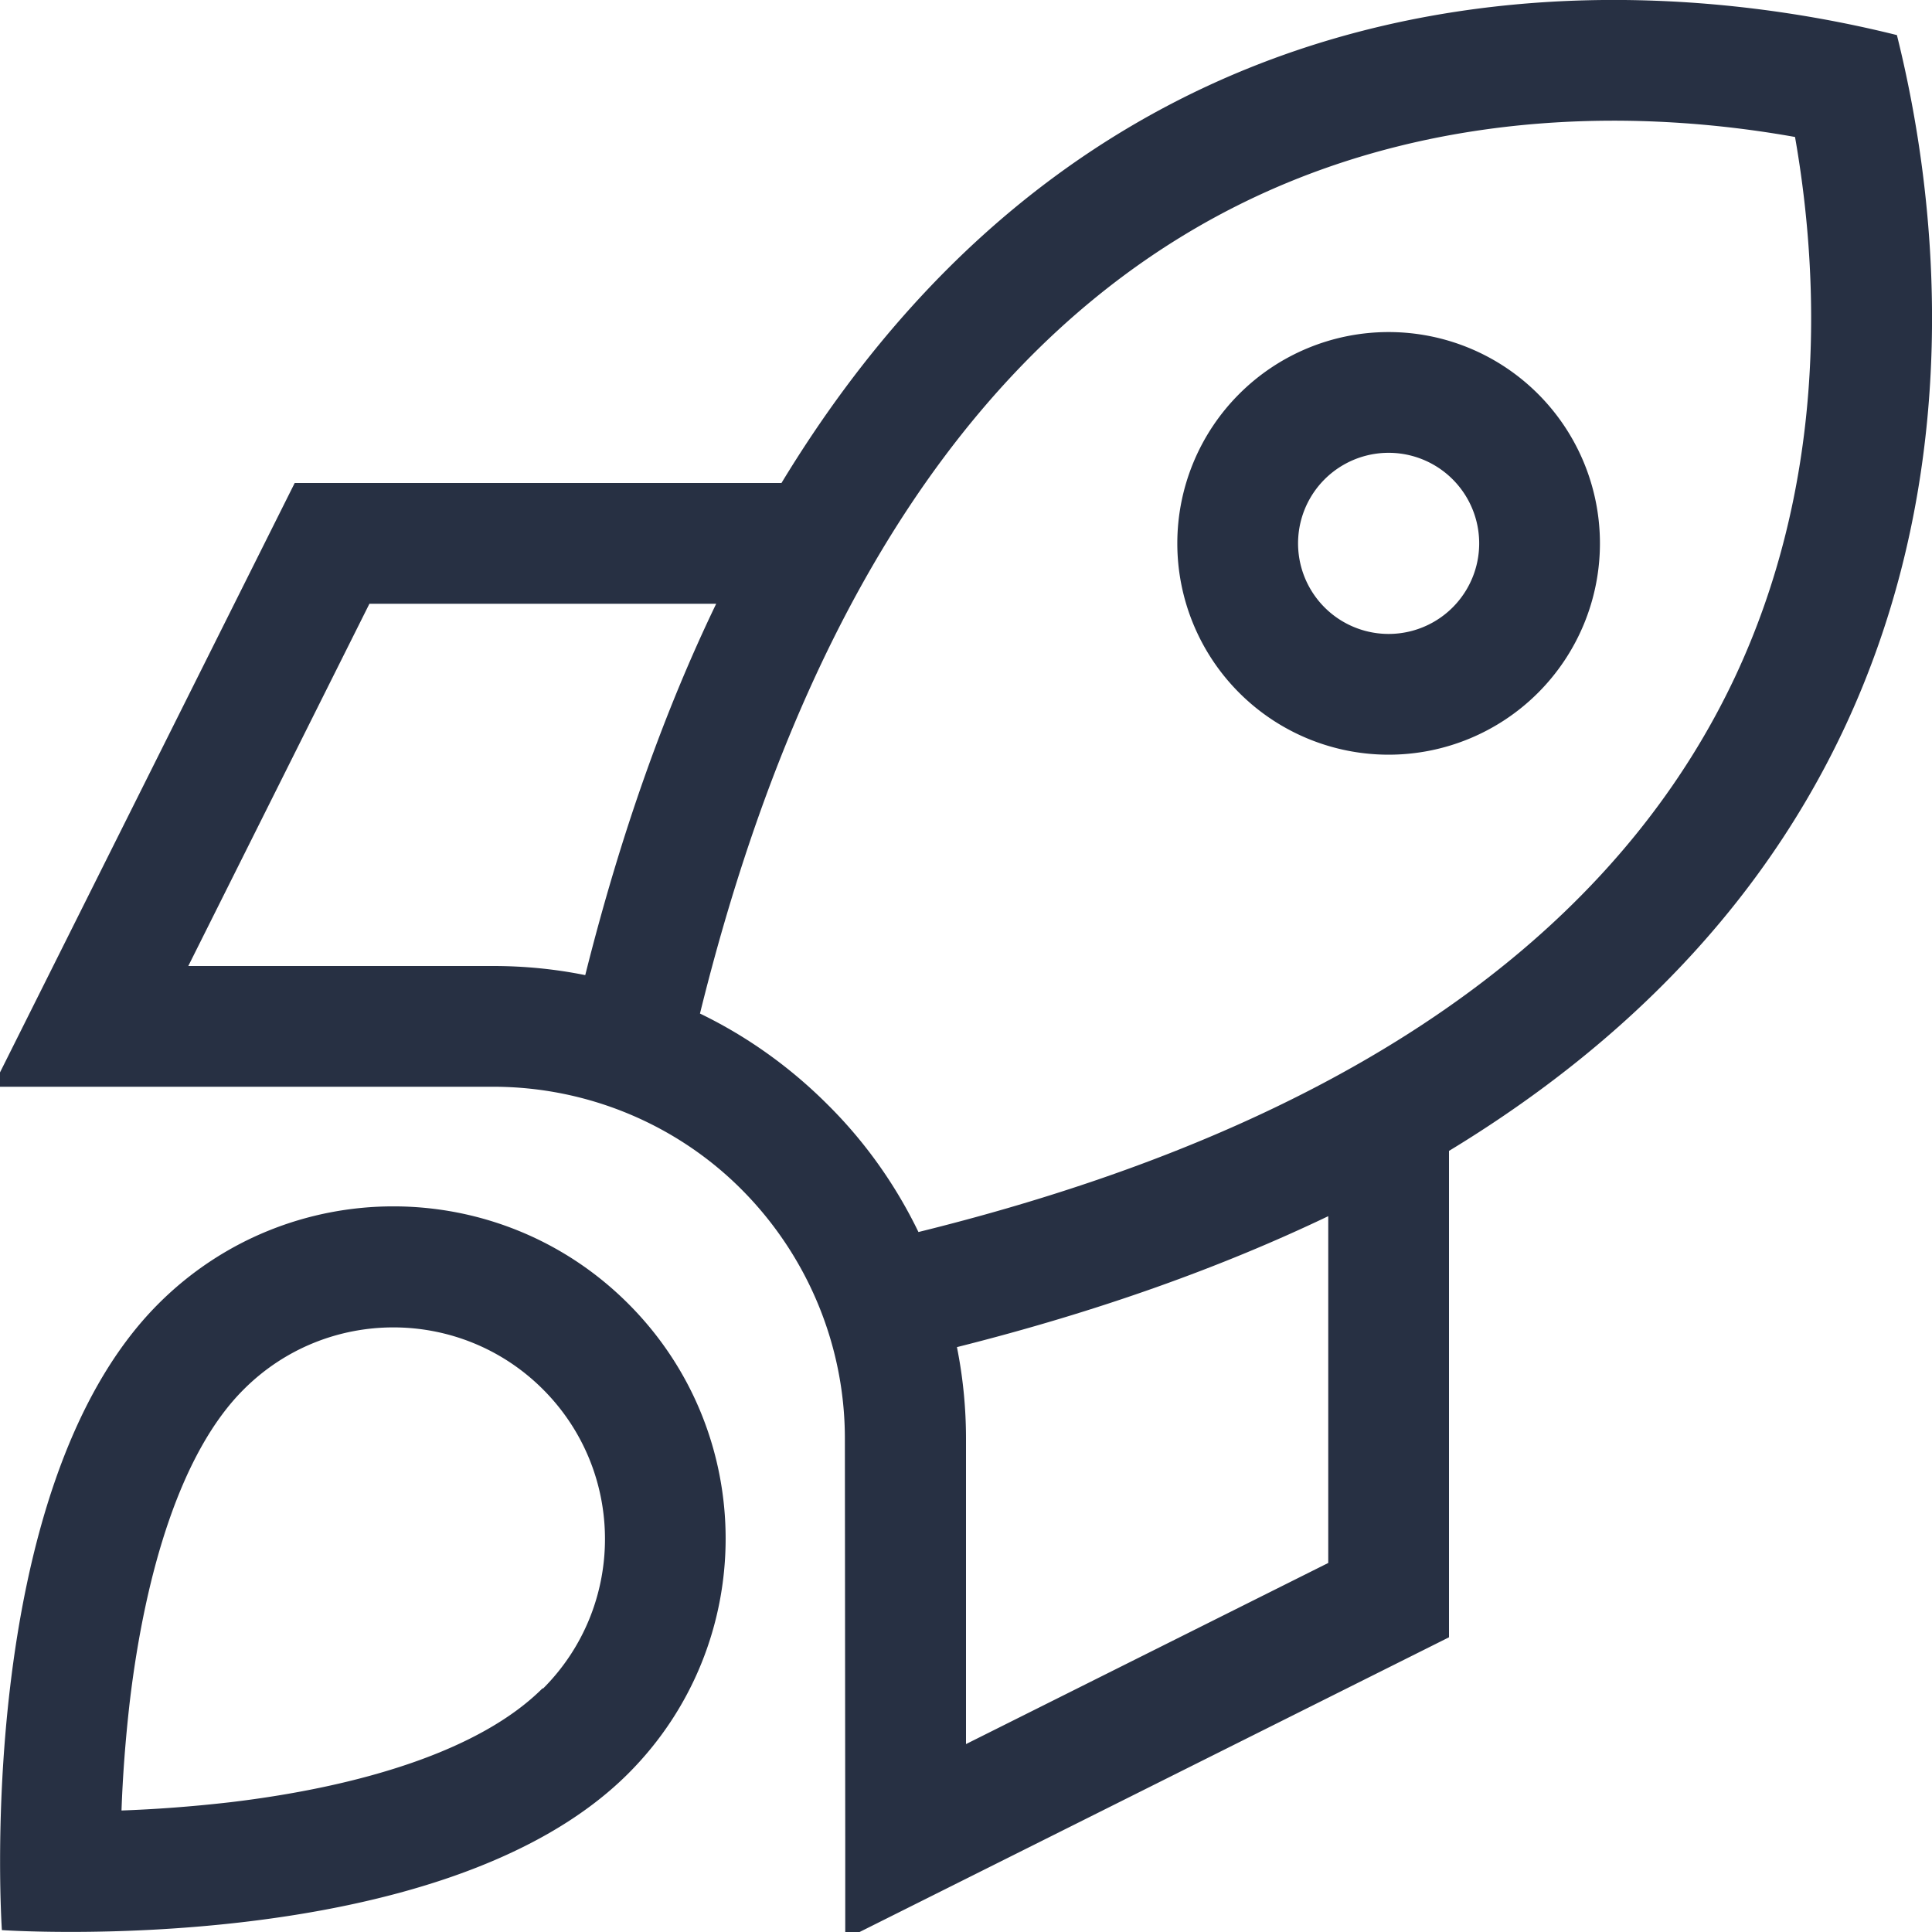 <svg xmlns="http://www.w3.org/2000/svg" viewBox="0 0 512 512"><path d="M219.3 292.7c-10-10-21.4-18.1-33.8-24.1C217.8 137.7 276.6 78.5 332.6 52.2c50.3-23.6 103.3-23 143.1-15.9c7 39.8 7.7 92.8-15.9 143.1c-26.3 55.9-85.5 114.8-216.4 147.1c-6-12.4-14.1-23.9-24.1-33.8zM256 381.3c0-8.2-.8-16.3-2.4-24.3c37.8-9.5 70.4-21.3 98.4-34.7v91.9l-96 48 0-80.9zM384 424V305C527.5 217.9 520.4 80.2 502.7 9.3C431.8-8.4 294.1-15.5 207.1 128H88 78.1l-4.4 8.8-64 128L-1.9 288H24 130.7c24.7 0 48.5 9.8 65.9 27.3s27.3 41.2 27.3 65.9L224 488l0 25.9 23.2-11.6 128-64 8.8-4.4V424zM155 258.4c-7.9-1.6-16.1-2.4-24.3-2.4H49.9l48-96h91.9c-13.5 28-25.2 60.5-34.7 98.4zm-11.2 189c-16.6 16.6-48.4 26.1-82.7 30.2c-10.4 1.2-20.3 1.9-28.9 2.2c.3-8.6 1-18.5 2.2-28.9c4.1-34.3 13.6-66.2 30.2-82.7c21.9-21.9 57.4-21.9 79.3 0s21.9 57.4 0 79.3zM166.5 470c34.4-34.4 34.4-90.1 0-124.5s-90.1-34.4-124.5 0C-7.5 395 .5 511.5 .5 511.5s116.5 8 166-41.5zM392 144a24 24 0 1 1 -48 0 24 24 0 1 1 48 0zM368 88a56 56 0 1 0 0 112 56 56 0 1 0 0-112z" fill="#273043"/></svg>
